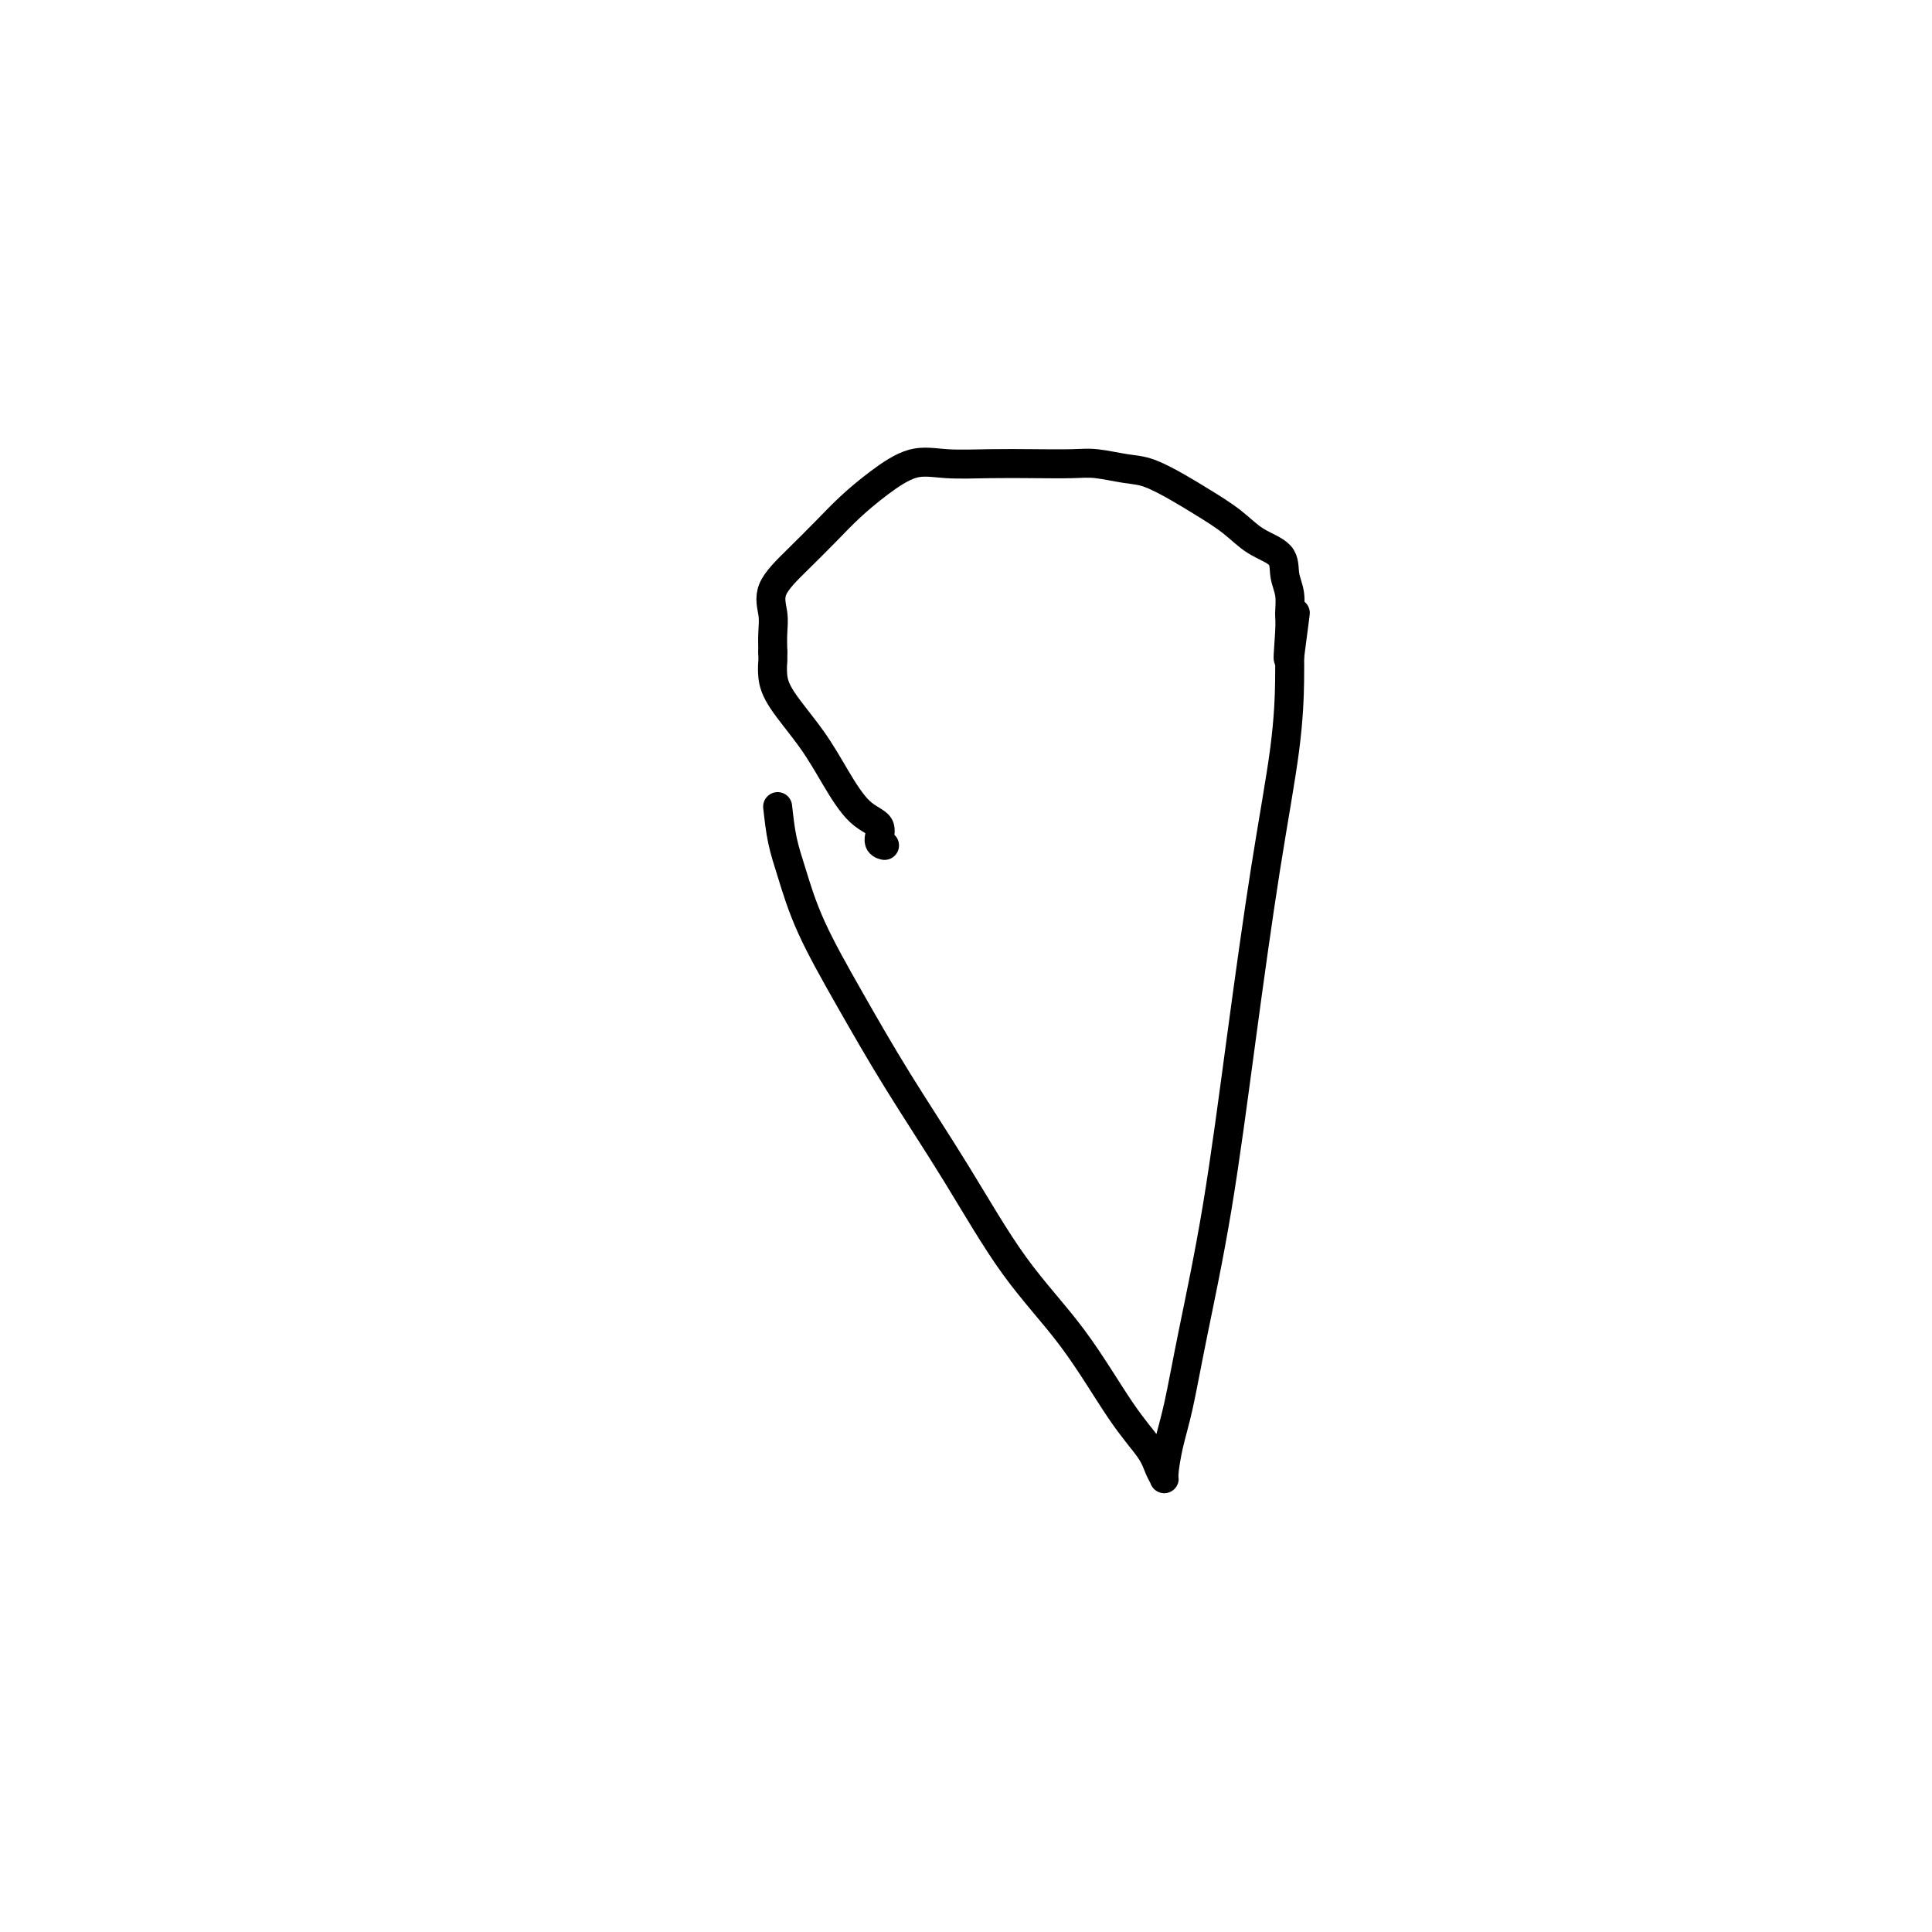 <svg viewBox='0 0 400 400' version='1.1' xmlns='http://www.w3.org/2000/svg' xmlns:xlink='http://www.w3.org/1999/xlink'><g fill='none' stroke='#000000' stroke-width='6' stroke-linecap='round' stroke-linejoin='round'><path d='M161,167c0.269,2.406 0.537,4.812 1,7c0.463,2.188 1.119,4.157 2,7c0.881,2.843 1.987,6.558 4,11c2.013,4.442 4.933,9.611 8,15c3.067,5.389 6.282,10.999 10,17c3.718,6.001 7.938,12.394 12,19c4.062,6.606 7.967,13.426 12,19c4.033,5.574 8.195,9.904 12,15c3.805,5.096 7.254,10.960 10,15c2.746,4.040 4.791,6.256 6,8c1.209,1.744 1.583,3.015 2,4c0.417,0.985 0.875,1.684 1,2c0.125,0.316 -0.085,0.250 0,-1c0.085,-1.250 0.465,-3.683 1,-6c0.535,-2.317 1.227,-4.519 2,-8c0.773,-3.481 1.629,-8.242 3,-15c1.371,-6.758 3.257,-15.514 5,-26c1.743,-10.486 3.343,-22.701 5,-35c1.657,-12.299 3.372,-24.684 5,-35c1.628,-10.316 3.168,-18.565 4,-25c0.832,-6.435 0.955,-11.055 1,-14c0.045,-2.945 0.012,-4.216 0,-5c-0.012,-0.784 -0.003,-1.081 0,-1c0.003,0.081 0.002,0.541 0,1'/><path d='M267,136c2.319,-17.671 0.618,-4.848 0,-1c-0.618,3.848 -0.151,-1.279 0,-4c0.151,-2.721 -0.013,-3.035 0,-4c0.013,-0.965 0.204,-2.582 0,-4c-0.204,-1.418 -0.802,-2.638 -1,-4c-0.198,-1.362 0.004,-2.867 -1,-4c-1.004,-1.133 -3.212,-1.894 -5,-3c-1.788,-1.106 -3.154,-2.558 -5,-4c-1.846,-1.442 -4.170,-2.873 -6,-4c-1.830,-1.127 -3.165,-1.948 -5,-3c-1.835,-1.052 -4.171,-2.334 -6,-3c-1.829,-0.666 -3.150,-0.714 -5,-1c-1.850,-0.286 -4.229,-0.808 -6,-1c-1.771,-0.192 -2.932,-0.054 -5,0c-2.068,0.054 -5.041,0.026 -8,0c-2.959,-0.026 -5.904,-0.048 -9,0c-3.096,0.048 -6.342,0.167 -9,0c-2.658,-0.167 -4.726,-0.619 -7,0c-2.274,0.619 -4.754,2.310 -7,4c-2.246,1.690 -4.258,3.379 -6,5c-1.742,1.621 -3.213,3.175 -5,5c-1.787,1.825 -3.890,3.923 -6,6c-2.110,2.077 -4.225,4.134 -5,6c-0.775,1.866 -0.209,3.541 0,5c0.209,1.459 0.060,2.703 0,4c-0.060,1.297 -0.030,2.649 0,4'/><path d='M160,135c0.011,2.336 0.038,1.675 0,2c-0.038,0.325 -0.143,1.634 0,3c0.143,1.366 0.533,2.787 2,5c1.467,2.213 4.010,5.216 6,8c1.990,2.784 3.427,5.348 5,8c1.573,2.652 3.283,5.390 5,7c1.717,1.610 3.439,2.091 4,3c0.561,0.909 -0.041,2.245 0,3c0.041,0.755 0.726,0.930 1,1c0.274,0.070 0.137,0.035 0,0'/></g>
</svg>
